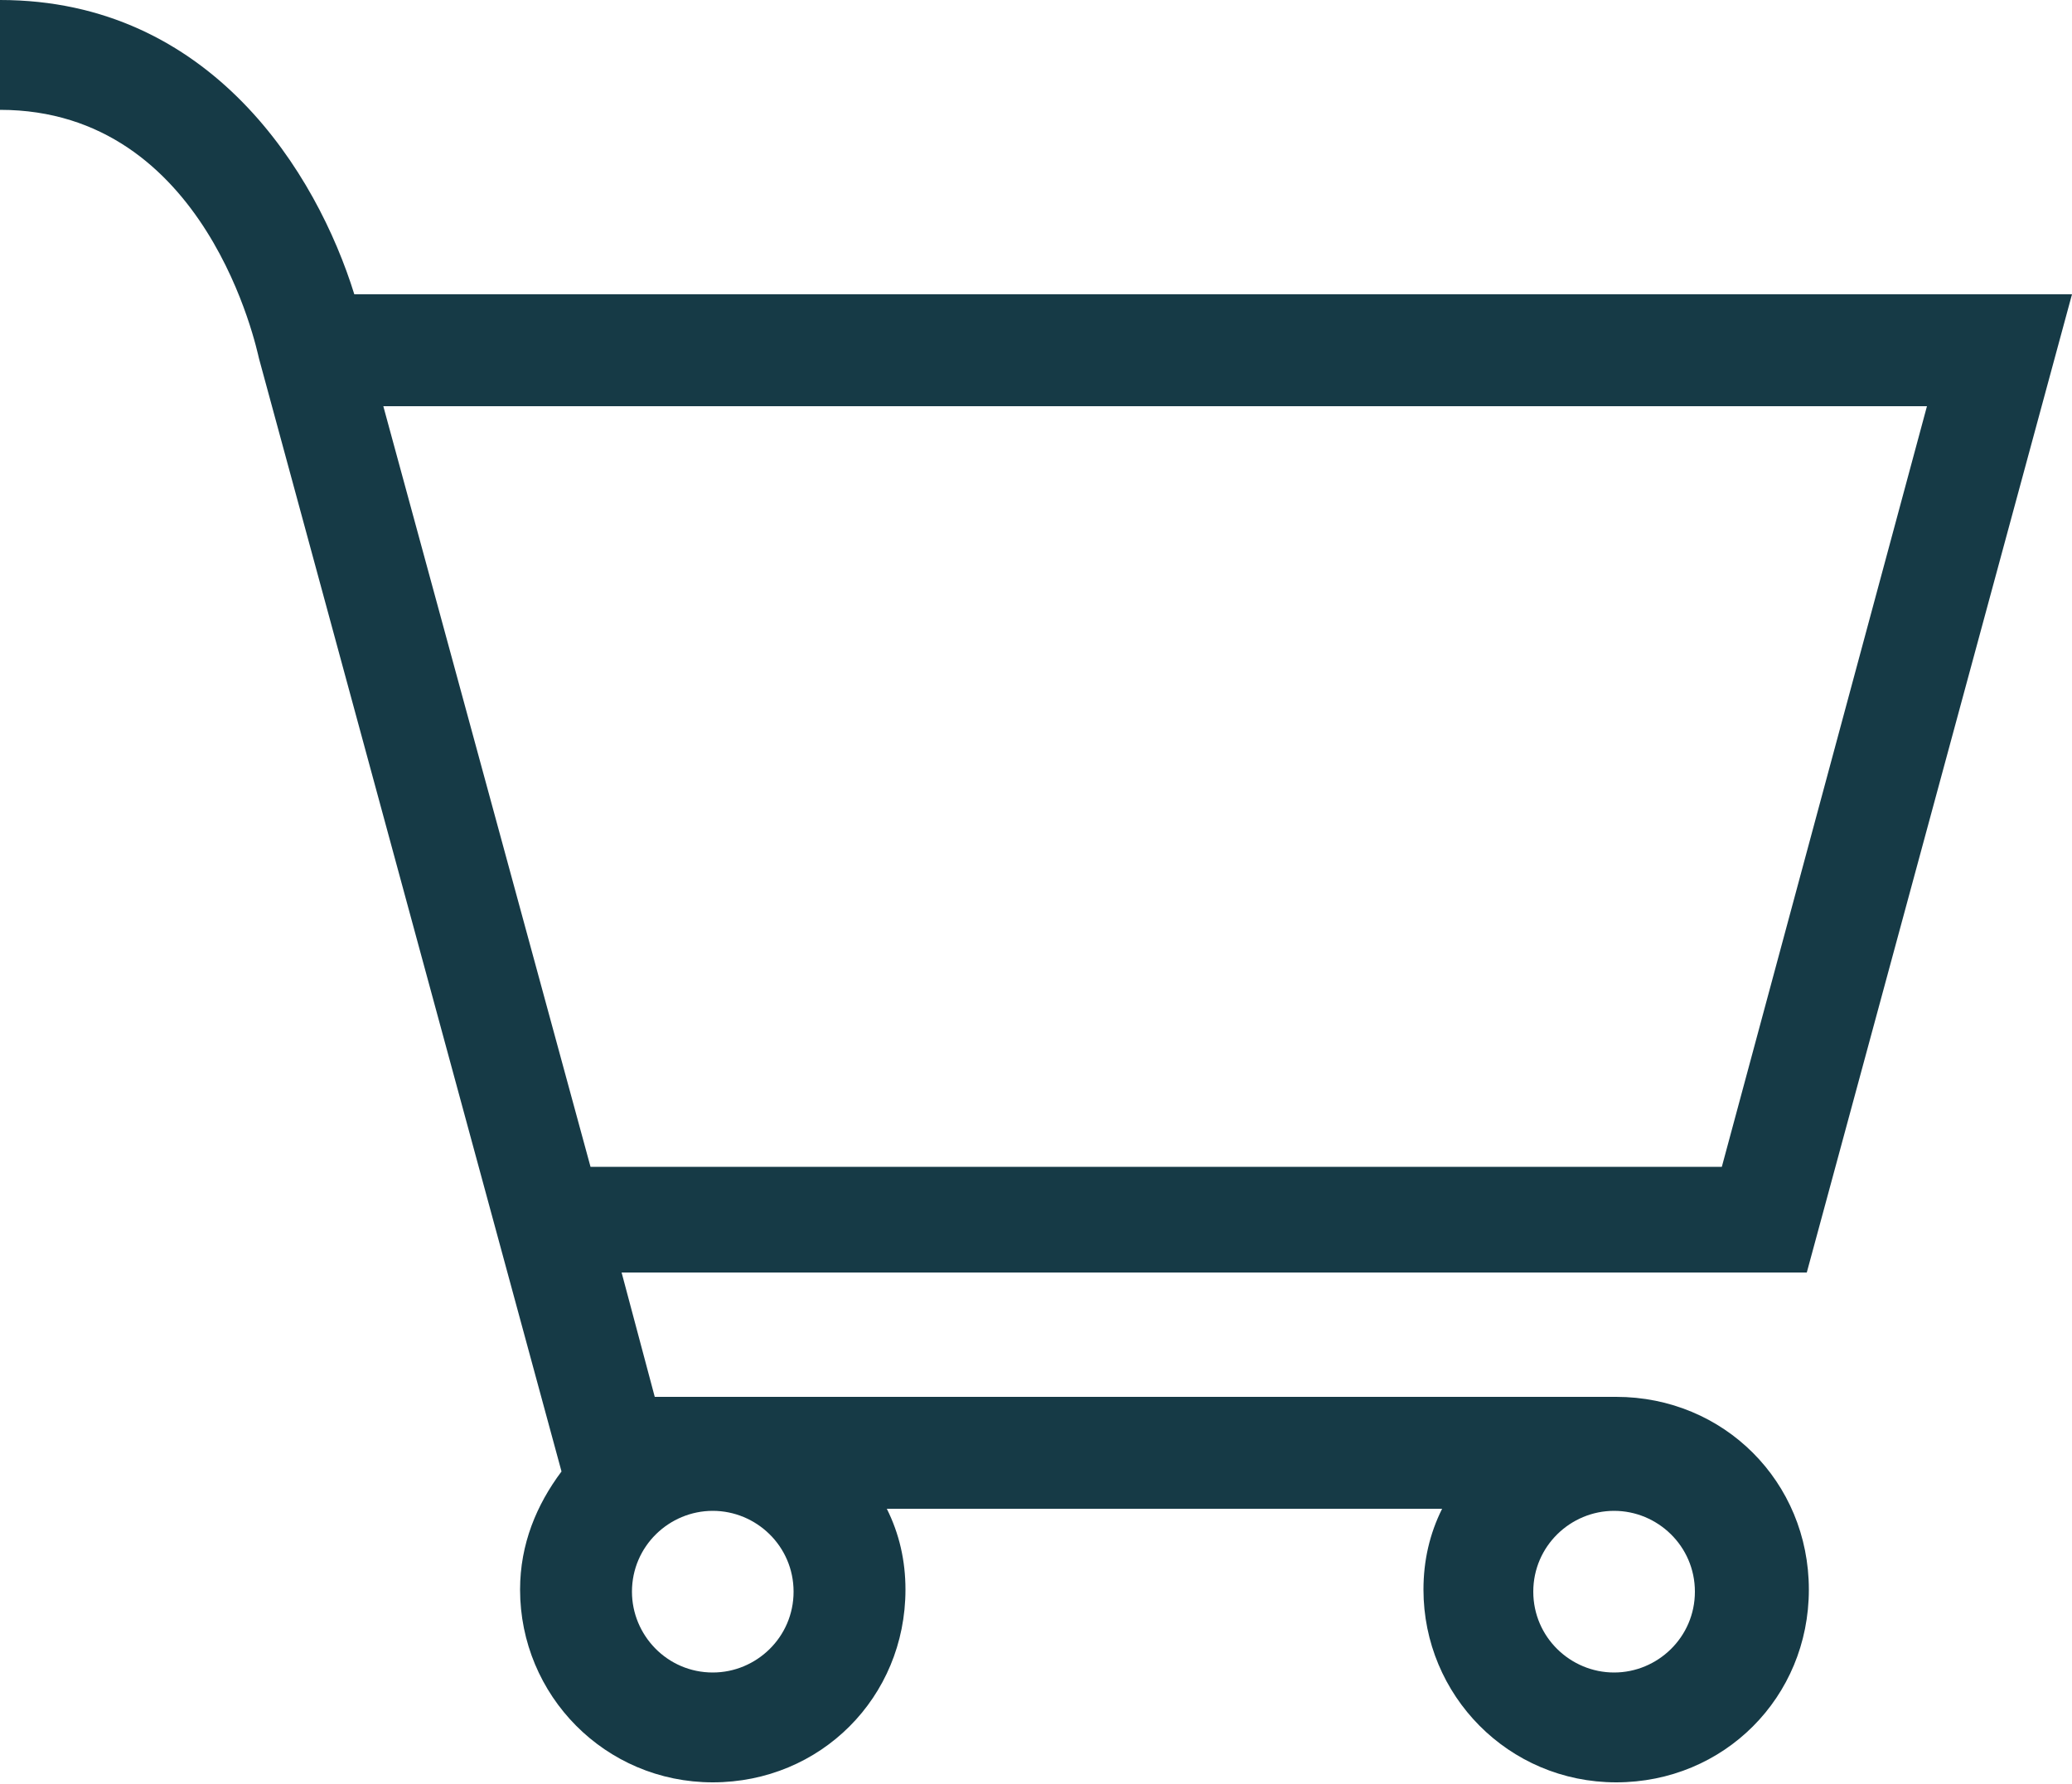 <svg enable-background="new 0 0 100 86.1" viewBox="0 0 100 86.1" xmlns="http://www.w3.org/2000/svg"><path d="m0 0v5.3c10 0 12.4 11.6 12.5 12l14.6 53.7c-1.2 1.6-2 3.5-2 5.7 0 5.1 4.1 9.3 9.3 9.3s9.3-4.1 9.3-9.3c0-1.4-.3-2.7-.9-3.9h26.8c-.6 1.2-.9 2.5-.9 3.9 0 5.1 4.1 9.3 9.3 9.3s9.3-4.1 9.3-9.3-4.1-9.3-9.3-9.3h-46.4l-1.6-6h57.2l12.8-47.2h-82.9c-1.8-5.8-6.9-14.2-17.1-14.2zm38.3 76.8c0 2.2-1.8 3.9-3.9 3.9-2.2 0-3.9-1.8-3.9-3.9 0-2.2 1.8-3.9 3.9-3.9s3.9 1.7 3.9 3.9zm43.5 0c0 2.2-1.8 3.9-3.9 3.9s-3.9-1.7-3.9-3.9 1.8-3.9 3.9-3.9 3.9 1.7 3.9 3.9zm1.3-20.5h-54.6l-10-36.7h74.5z" fill="#163a46"/></svg>